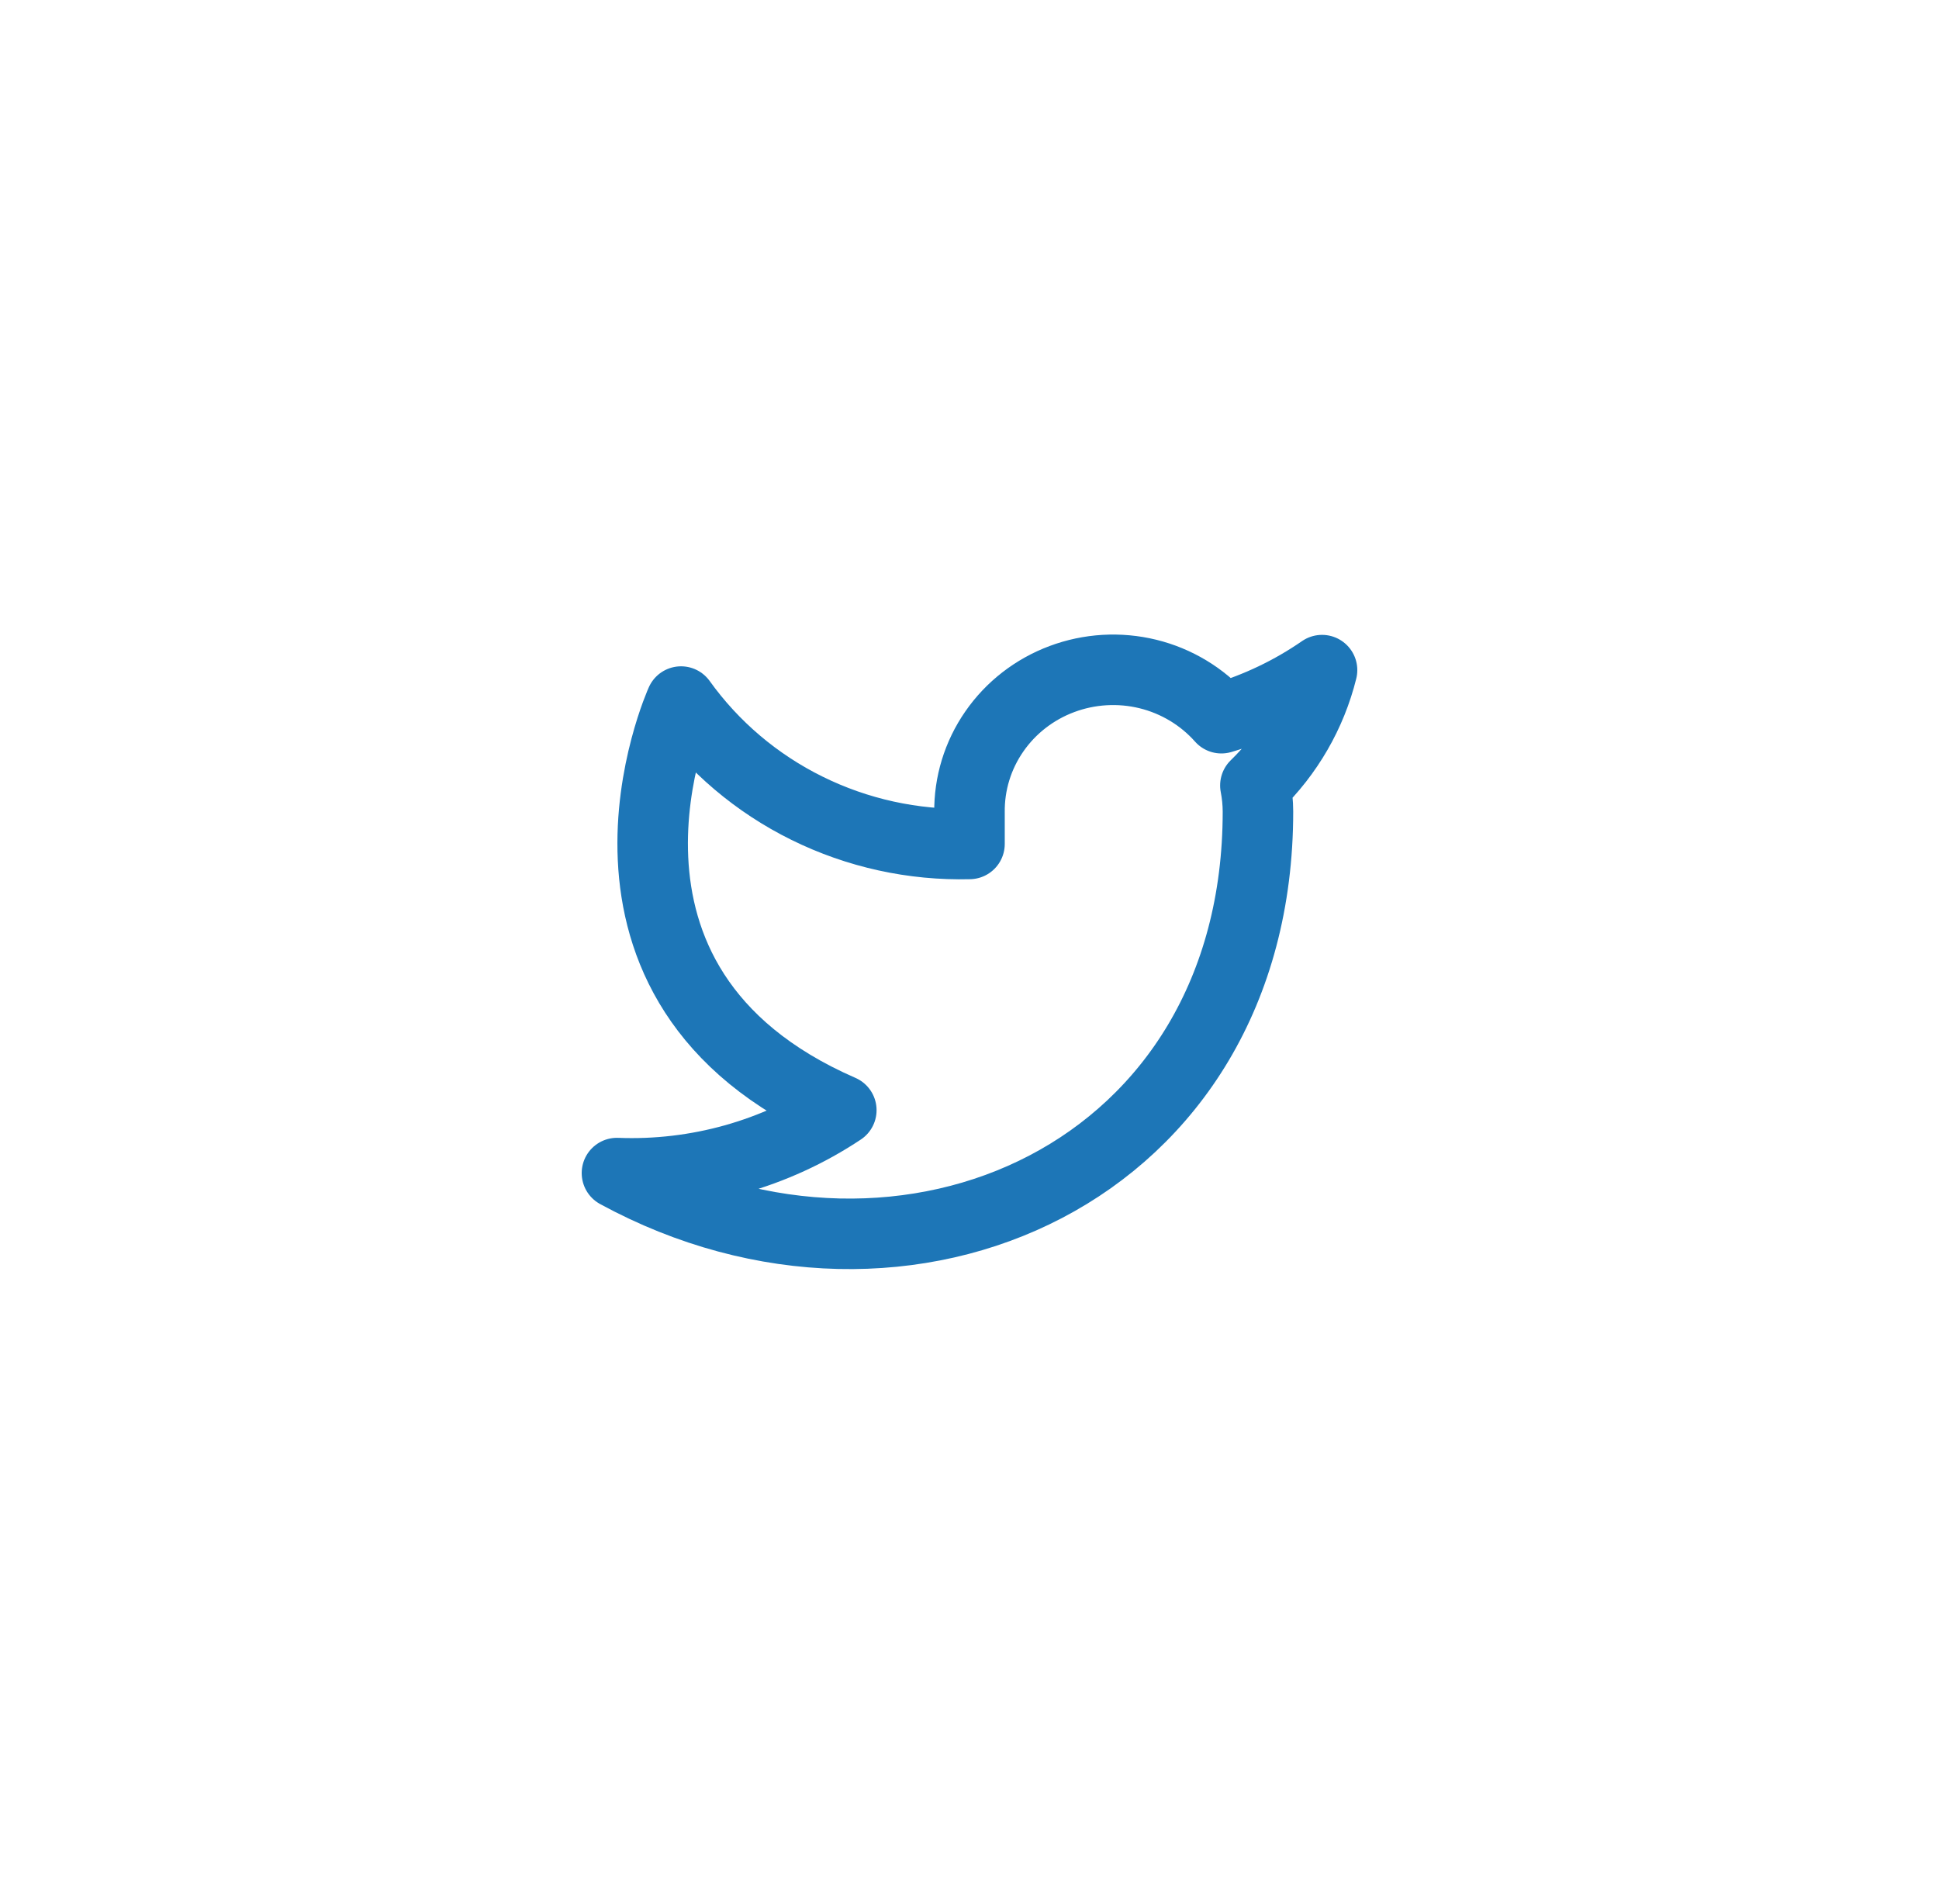 <svg width="55" height="54" viewBox="0 0 55 54" fill="none" xmlns="http://www.w3.org/2000/svg">
<path d="M37.5 19.009C36.629 19.611 35.666 20.072 34.645 20.373C34.098 19.756 33.37 19.318 32.561 19.119C31.752 18.921 30.899 18.971 30.12 19.263C29.341 19.554 28.671 20.074 28.203 20.751C27.734 21.428 27.489 22.23 27.5 23.048V23.94C25.902 23.981 24.319 23.633 22.892 22.928C21.464 22.224 20.237 21.183 19.318 19.901C19.318 19.901 15.682 27.926 23.864 31.492C21.991 32.739 19.761 33.364 17.5 33.276C25.682 37.734 35.682 33.276 35.682 23.021C35.681 22.773 35.657 22.525 35.609 22.281C36.537 21.384 37.192 20.251 37.5 19.009Z" stroke="#1D76B7" stroke-width="2" stroke-linecap="round" stroke-linejoin="round"/>
</svg>
